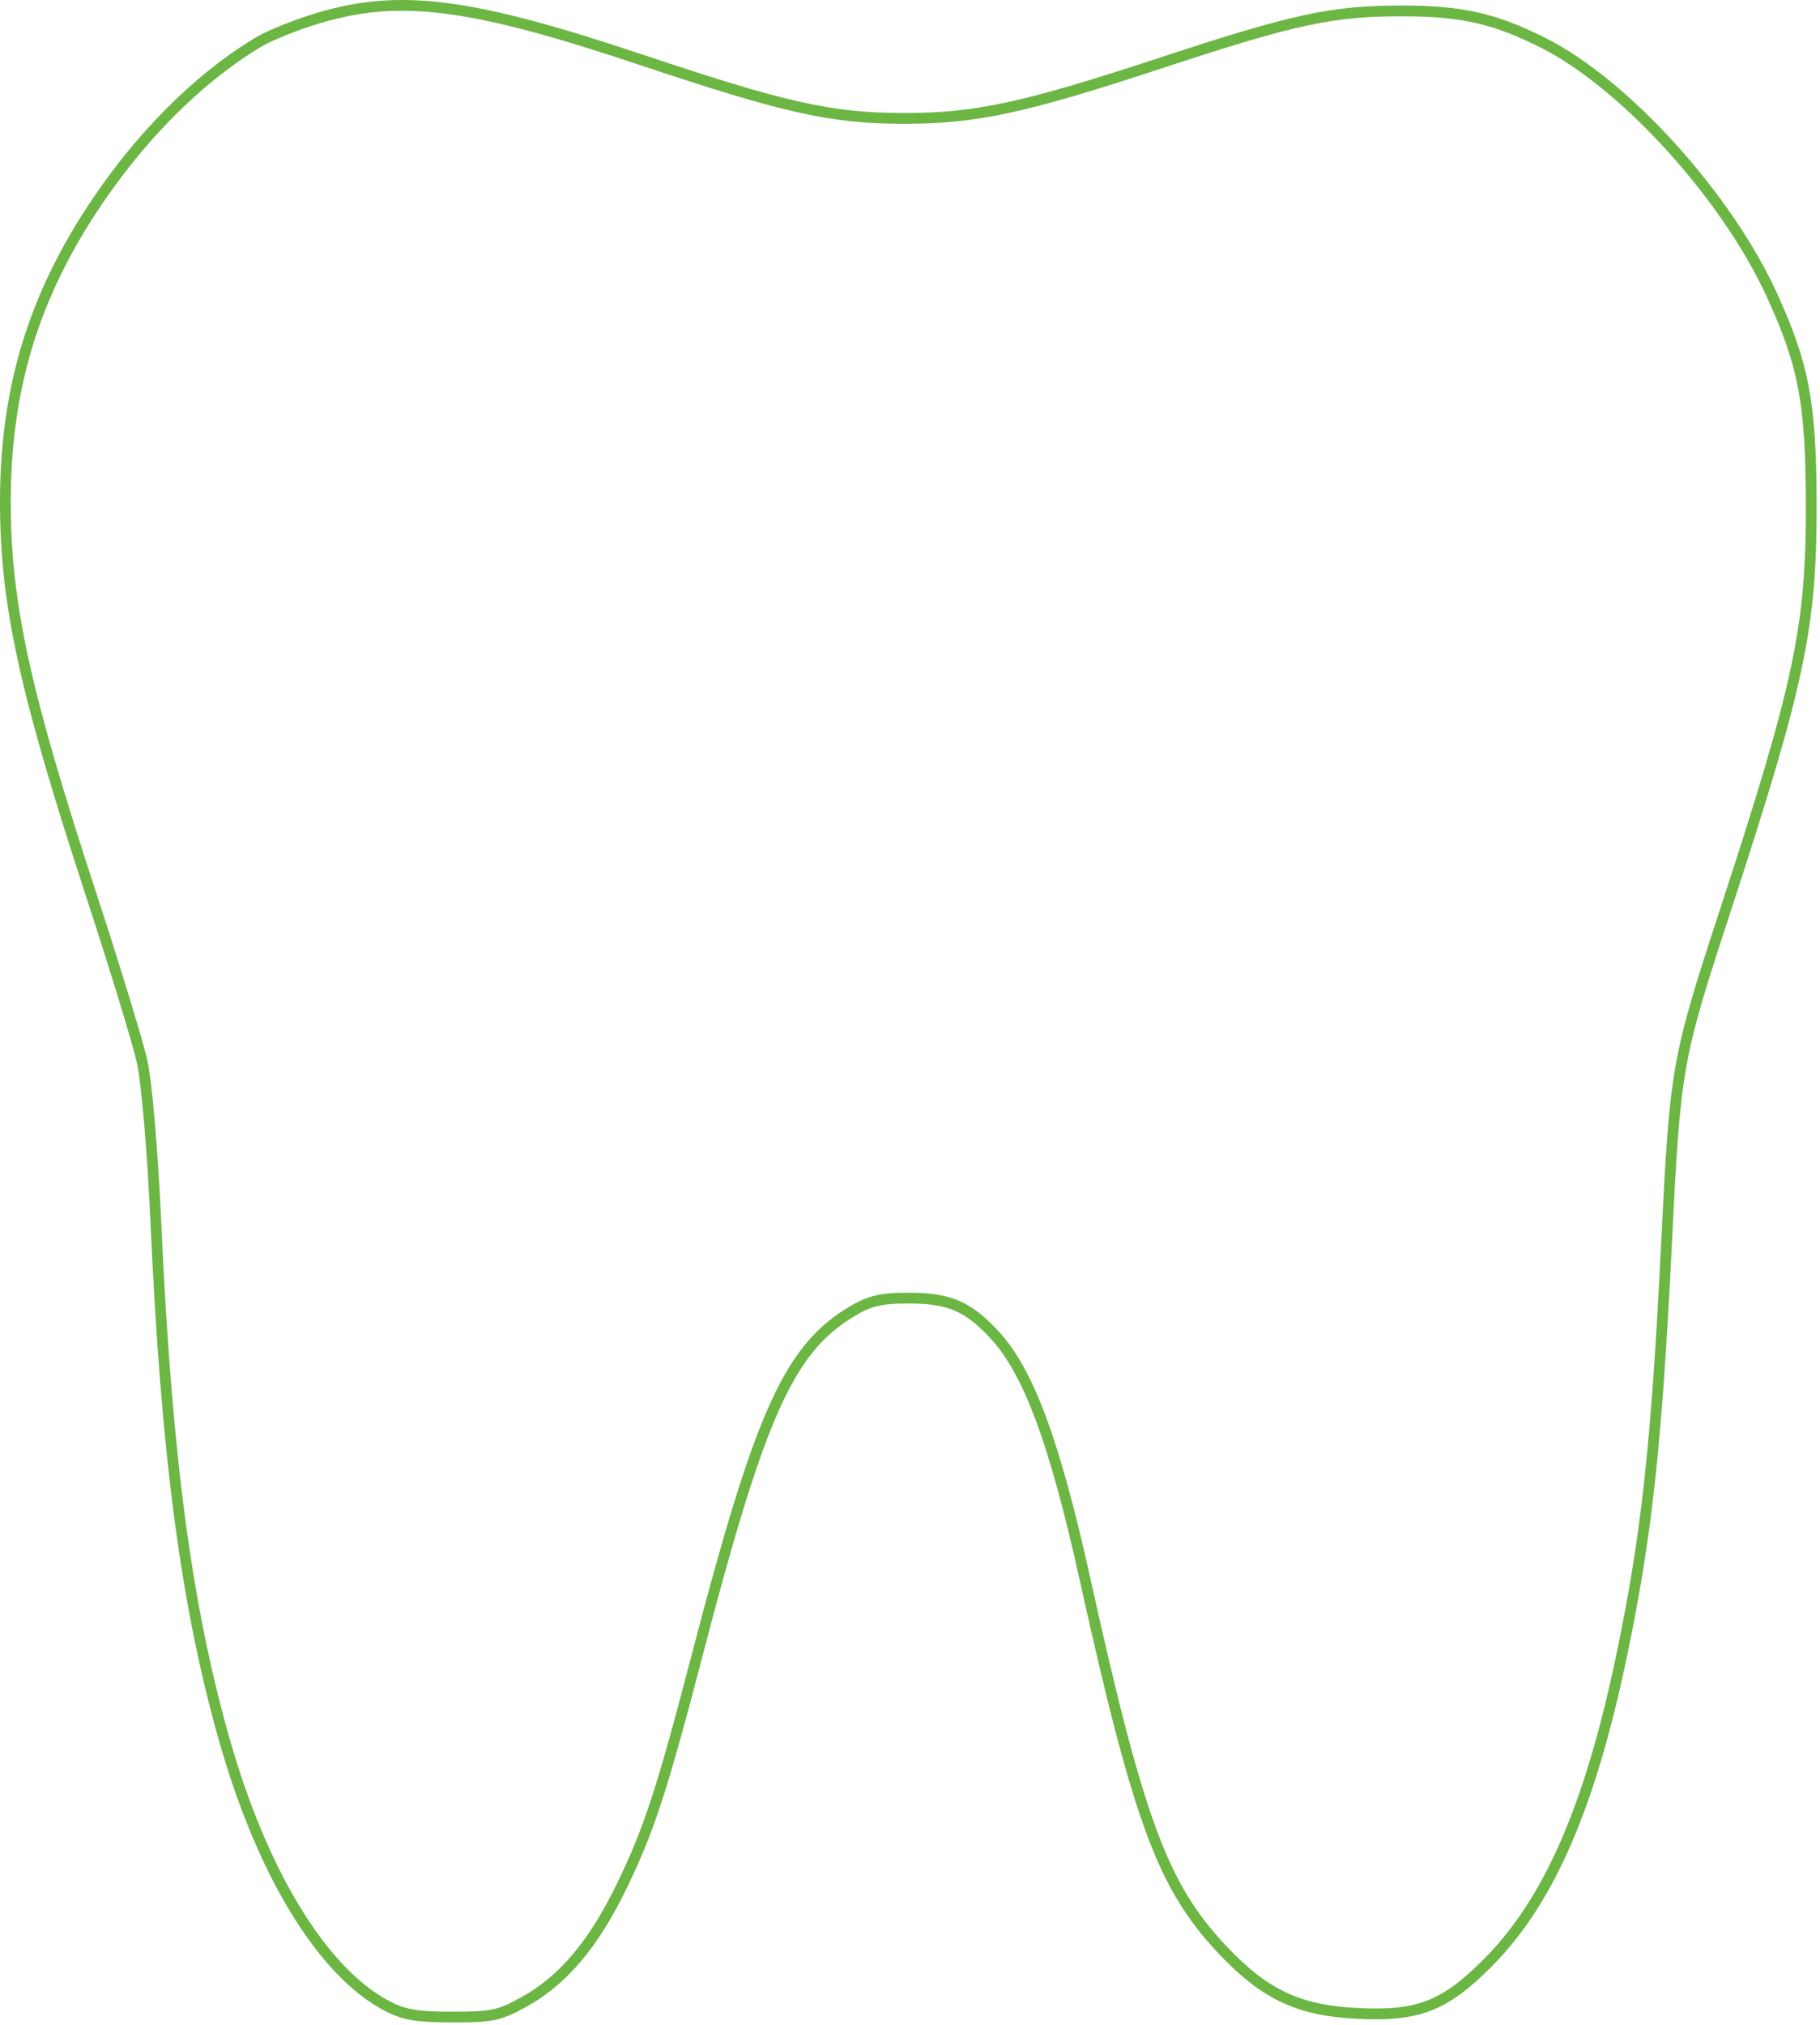 <?xml version="1.0" encoding="UTF-8"?> <svg xmlns="http://www.w3.org/2000/svg" width="338" height="376" viewBox="0 0 338 376" fill="none"> <path d="M330.093 54.617L329.183 55.03C332.116 61.498 333.89 66.447 334.945 72.09C336.004 77.749 336.348 84.147 336.371 93.529C336.428 116.341 334.248 126.755 320.44 168.984C315.901 182.866 313.557 190.146 312.157 198.099C310.757 206.043 310.301 214.645 309.483 231.169C307.636 268.52 305.779 285.404 301.073 307.821C295.203 335.779 287.553 353.125 276.327 364.415C272.202 368.563 268.942 371.035 265.311 372.42C261.678 373.806 257.57 374.144 251.668 373.819C246.267 373.523 242.033 372.604 238.183 370.745C234.329 368.884 230.793 366.048 226.836 361.818C215.978 350.212 211.463 338.198 201.525 293.311C198.671 280.422 196.033 270.709 193.297 263.365C190.563 256.025 187.708 250.987 184.385 247.502C182.023 245.024 179.961 243.371 177.515 242.361C175.075 241.354 172.347 241.027 168.725 241.027C166.081 241.027 164.194 241.148 162.481 241.595C160.753 242.047 159.265 242.814 157.39 244.005C151.797 247.555 147.662 252.49 143.506 261.972C139.369 271.412 135.173 285.447 129.487 307.275C122.928 332.45 120.503 339.839 115.409 350.32C110.183 361.072 104.498 367.727 97.344 371.69C94.984 372.997 93.519 373.677 91.748 374.054C89.945 374.438 87.775 374.52 83.982 374.515C80.558 374.51 78.304 374.398 76.502 374.079C74.73 373.766 73.369 373.248 71.745 372.385C65.84 369.246 60.066 363.144 54.866 354.612C49.674 346.093 45.096 335.223 41.551 322.649C34.555 297.836 30.897 270.164 28.954 227.124C28.654 220.465 28.226 213.897 27.765 208.516C27.307 203.163 26.81 198.916 26.36 196.946C25.514 193.239 21.205 179.176 16.799 165.716L15.848 166.027L16.799 165.716C4.533 128.251 1.037 112.155 1 93.406C0.961 73.075 5.838 56.287 16.635 39.569C25.444 25.931 36.554 14.696 47.962 7.838L47.962 7.838C50.039 6.589 55.121 4.541 59.231 3.324C74.294 -1.137 87.382 0.489 119.163 11.129L119.48 10.181L119.163 11.129C145.817 20.052 154.407 21.984 167.98 21.984C181.361 21.984 190.329 20.017 215.988 11.562C240.354 3.533 247.453 2.027 260.364 2.027C271.468 2.027 277.631 3.43 286.65 7.981C294.229 11.806 302.771 18.938 310.486 27.466C318.194 35.988 325.013 45.834 329.182 55.03L330.093 54.617Z" stroke="#6CB644" stroke-width="2"></path> </svg> 